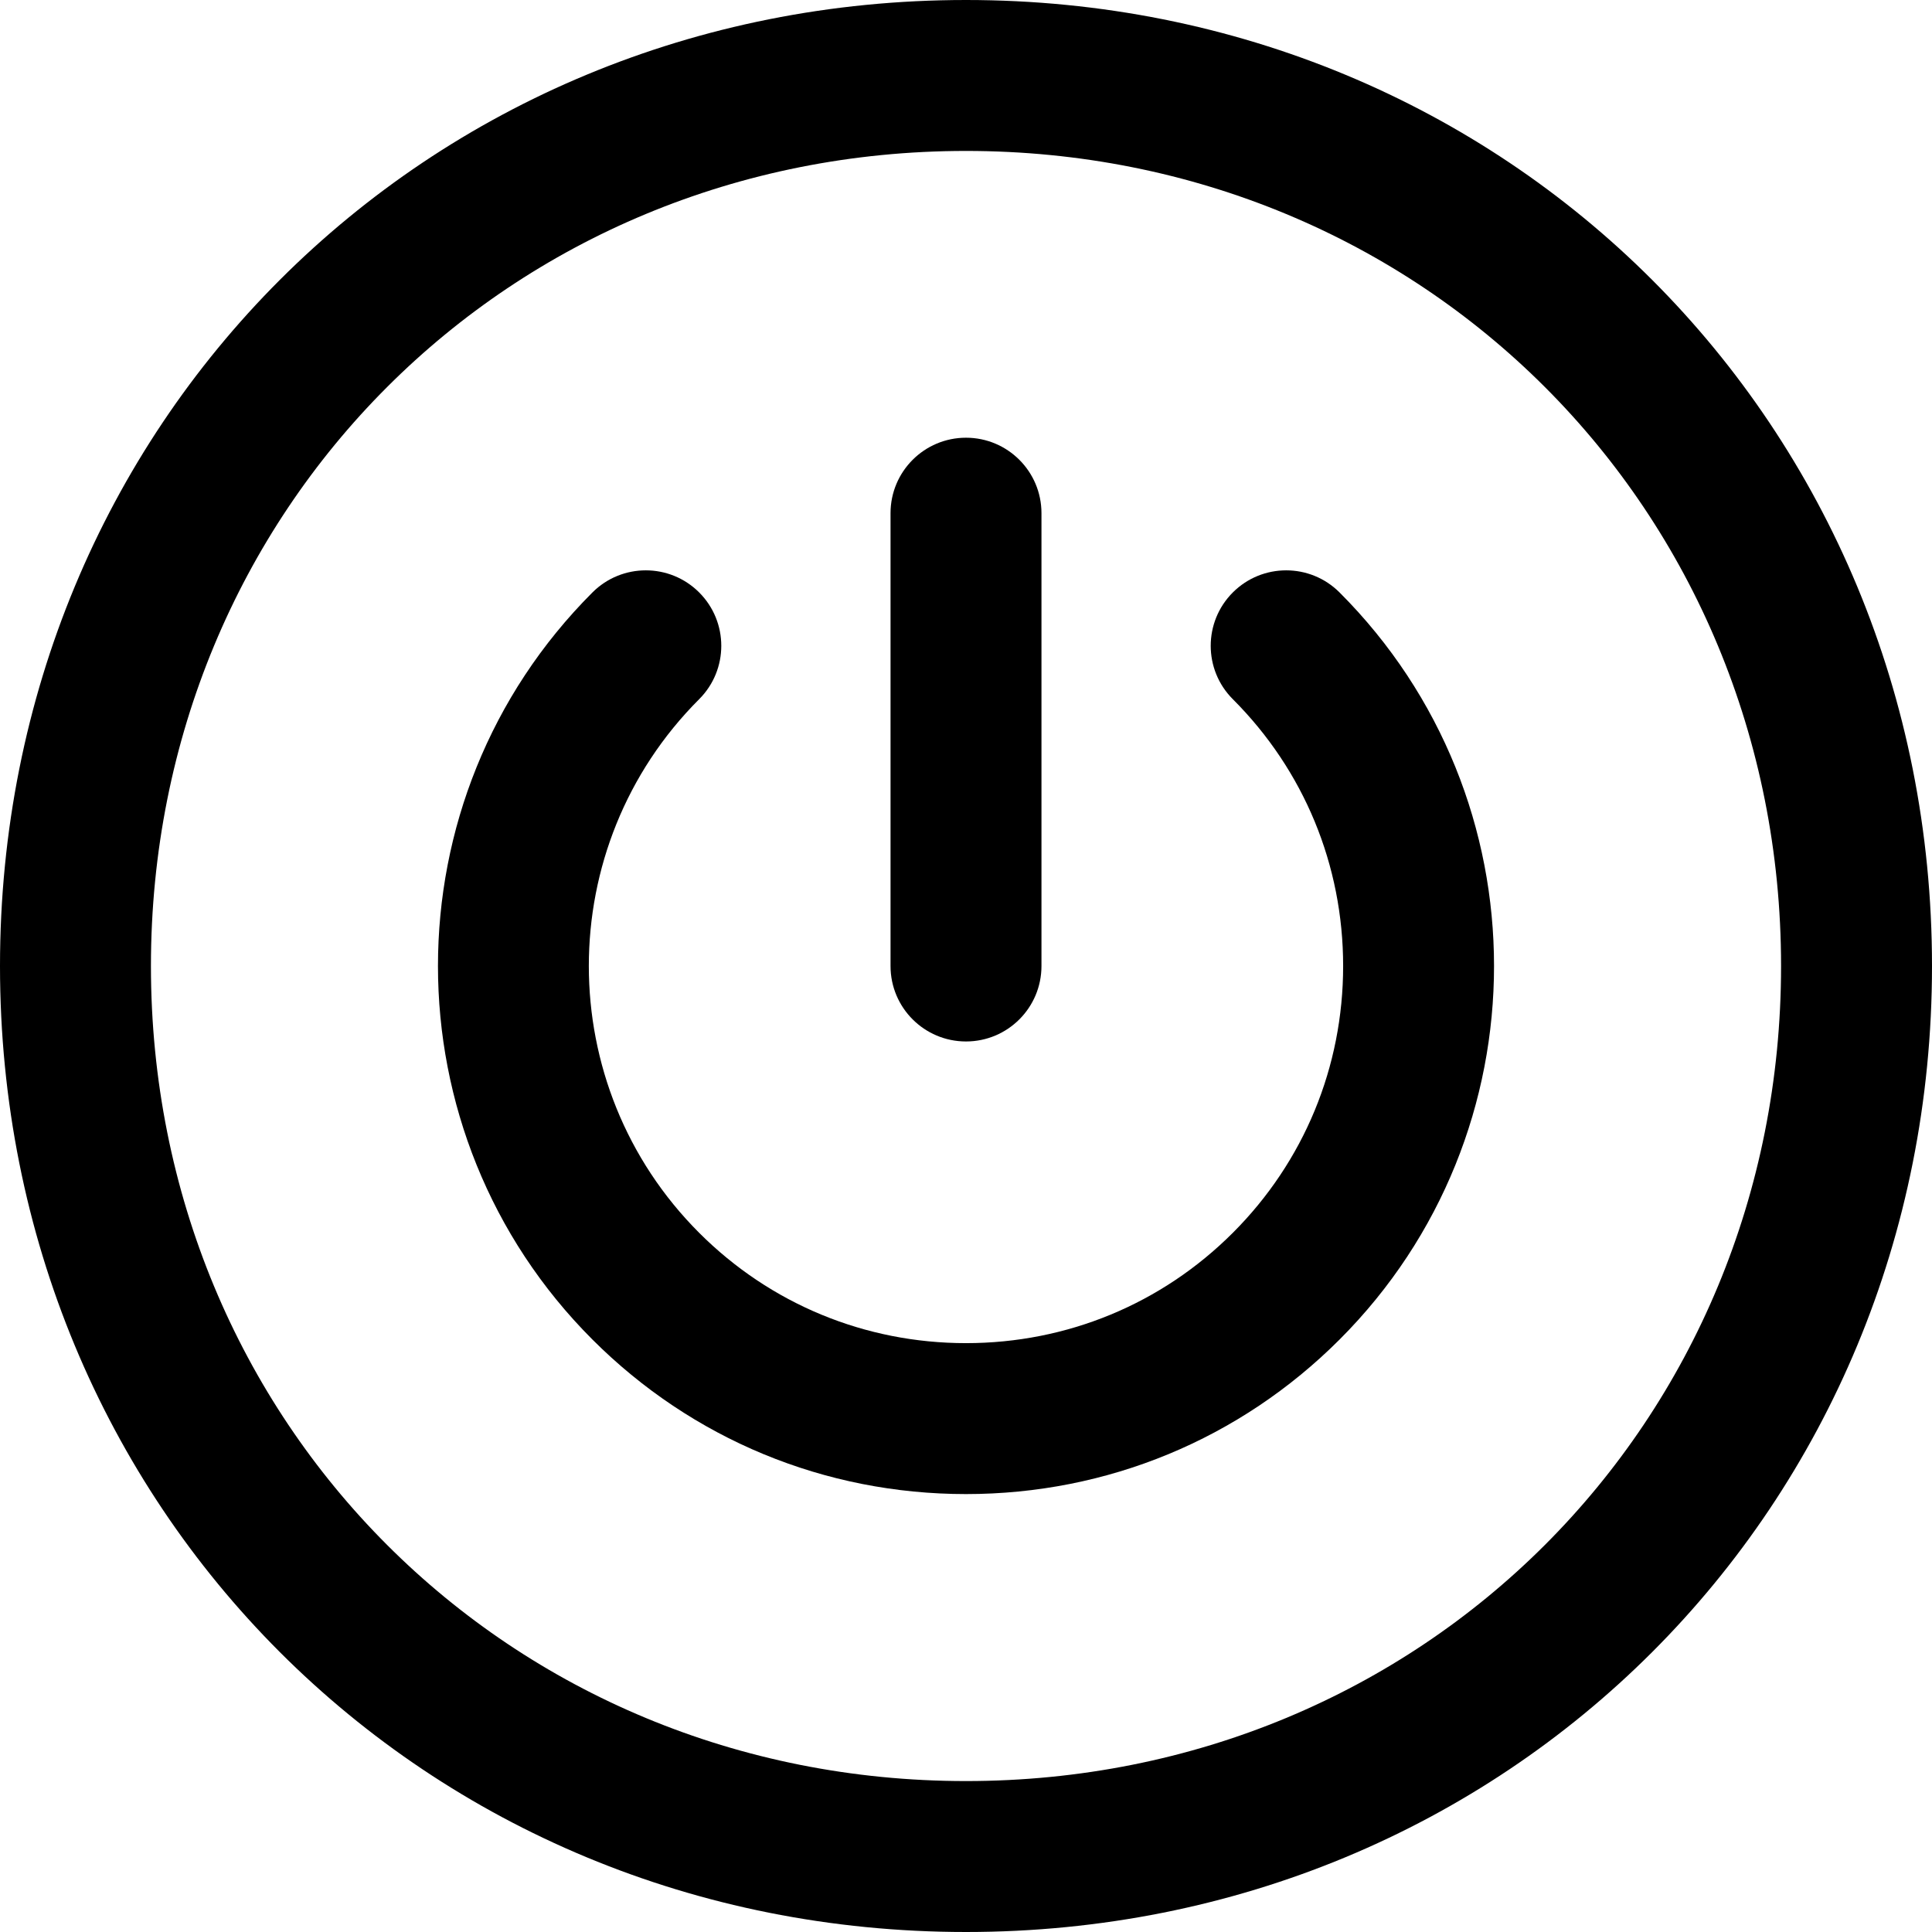 <svg id="Capa_1" enable-background="new 0 0 512 512" height="512" viewBox="0 0 512 512" width="512" xmlns="http://www.w3.org/2000/svg"><g id="Shutdown"><g><path d="m256 512c-143.551 0-256-112.449-256-256s112.449-256 256-256c143.552 0 256 112.449 256 256s-112.448 256-256 256zm0-472c-121.122 0-216 94.878-216 216s94.878 216 216 216c121.121 0 216-94.878 216-216s-94.879-216-216-216z"/></g><g><path d="m256 395.946c-37.43 0-72.587-14.543-98.995-40.951-54.585-54.586-54.585-143.404 0-197.99 7.811-7.811 20.474-7.811 28.284 0 7.811 7.81 7.811 20.474 0 28.284-38.99 38.99-38.99 102.432 0 141.422 18.853 18.853 43.965 29.235 70.711 29.235s51.858-10.382 70.71-29.235c18.854-18.853 29.236-43.965 29.236-70.711s-10.383-51.858-29.236-70.711c-7.81-7.811-7.81-20.474 0-28.284 7.811-7.811 20.475-7.811 28.285 0 54.586 54.586 54.586 143.404 0 197.99-26.407 26.408-61.564 40.951-98.995 40.951z"/></g><g><path d="m256 276c-11.046 0-20-8.954-20-20v-120c0-11.046 8.954-20 20-20s20 8.954 20 20v120c0 11.046-8.954 20-20 20z"/></g></g></svg>